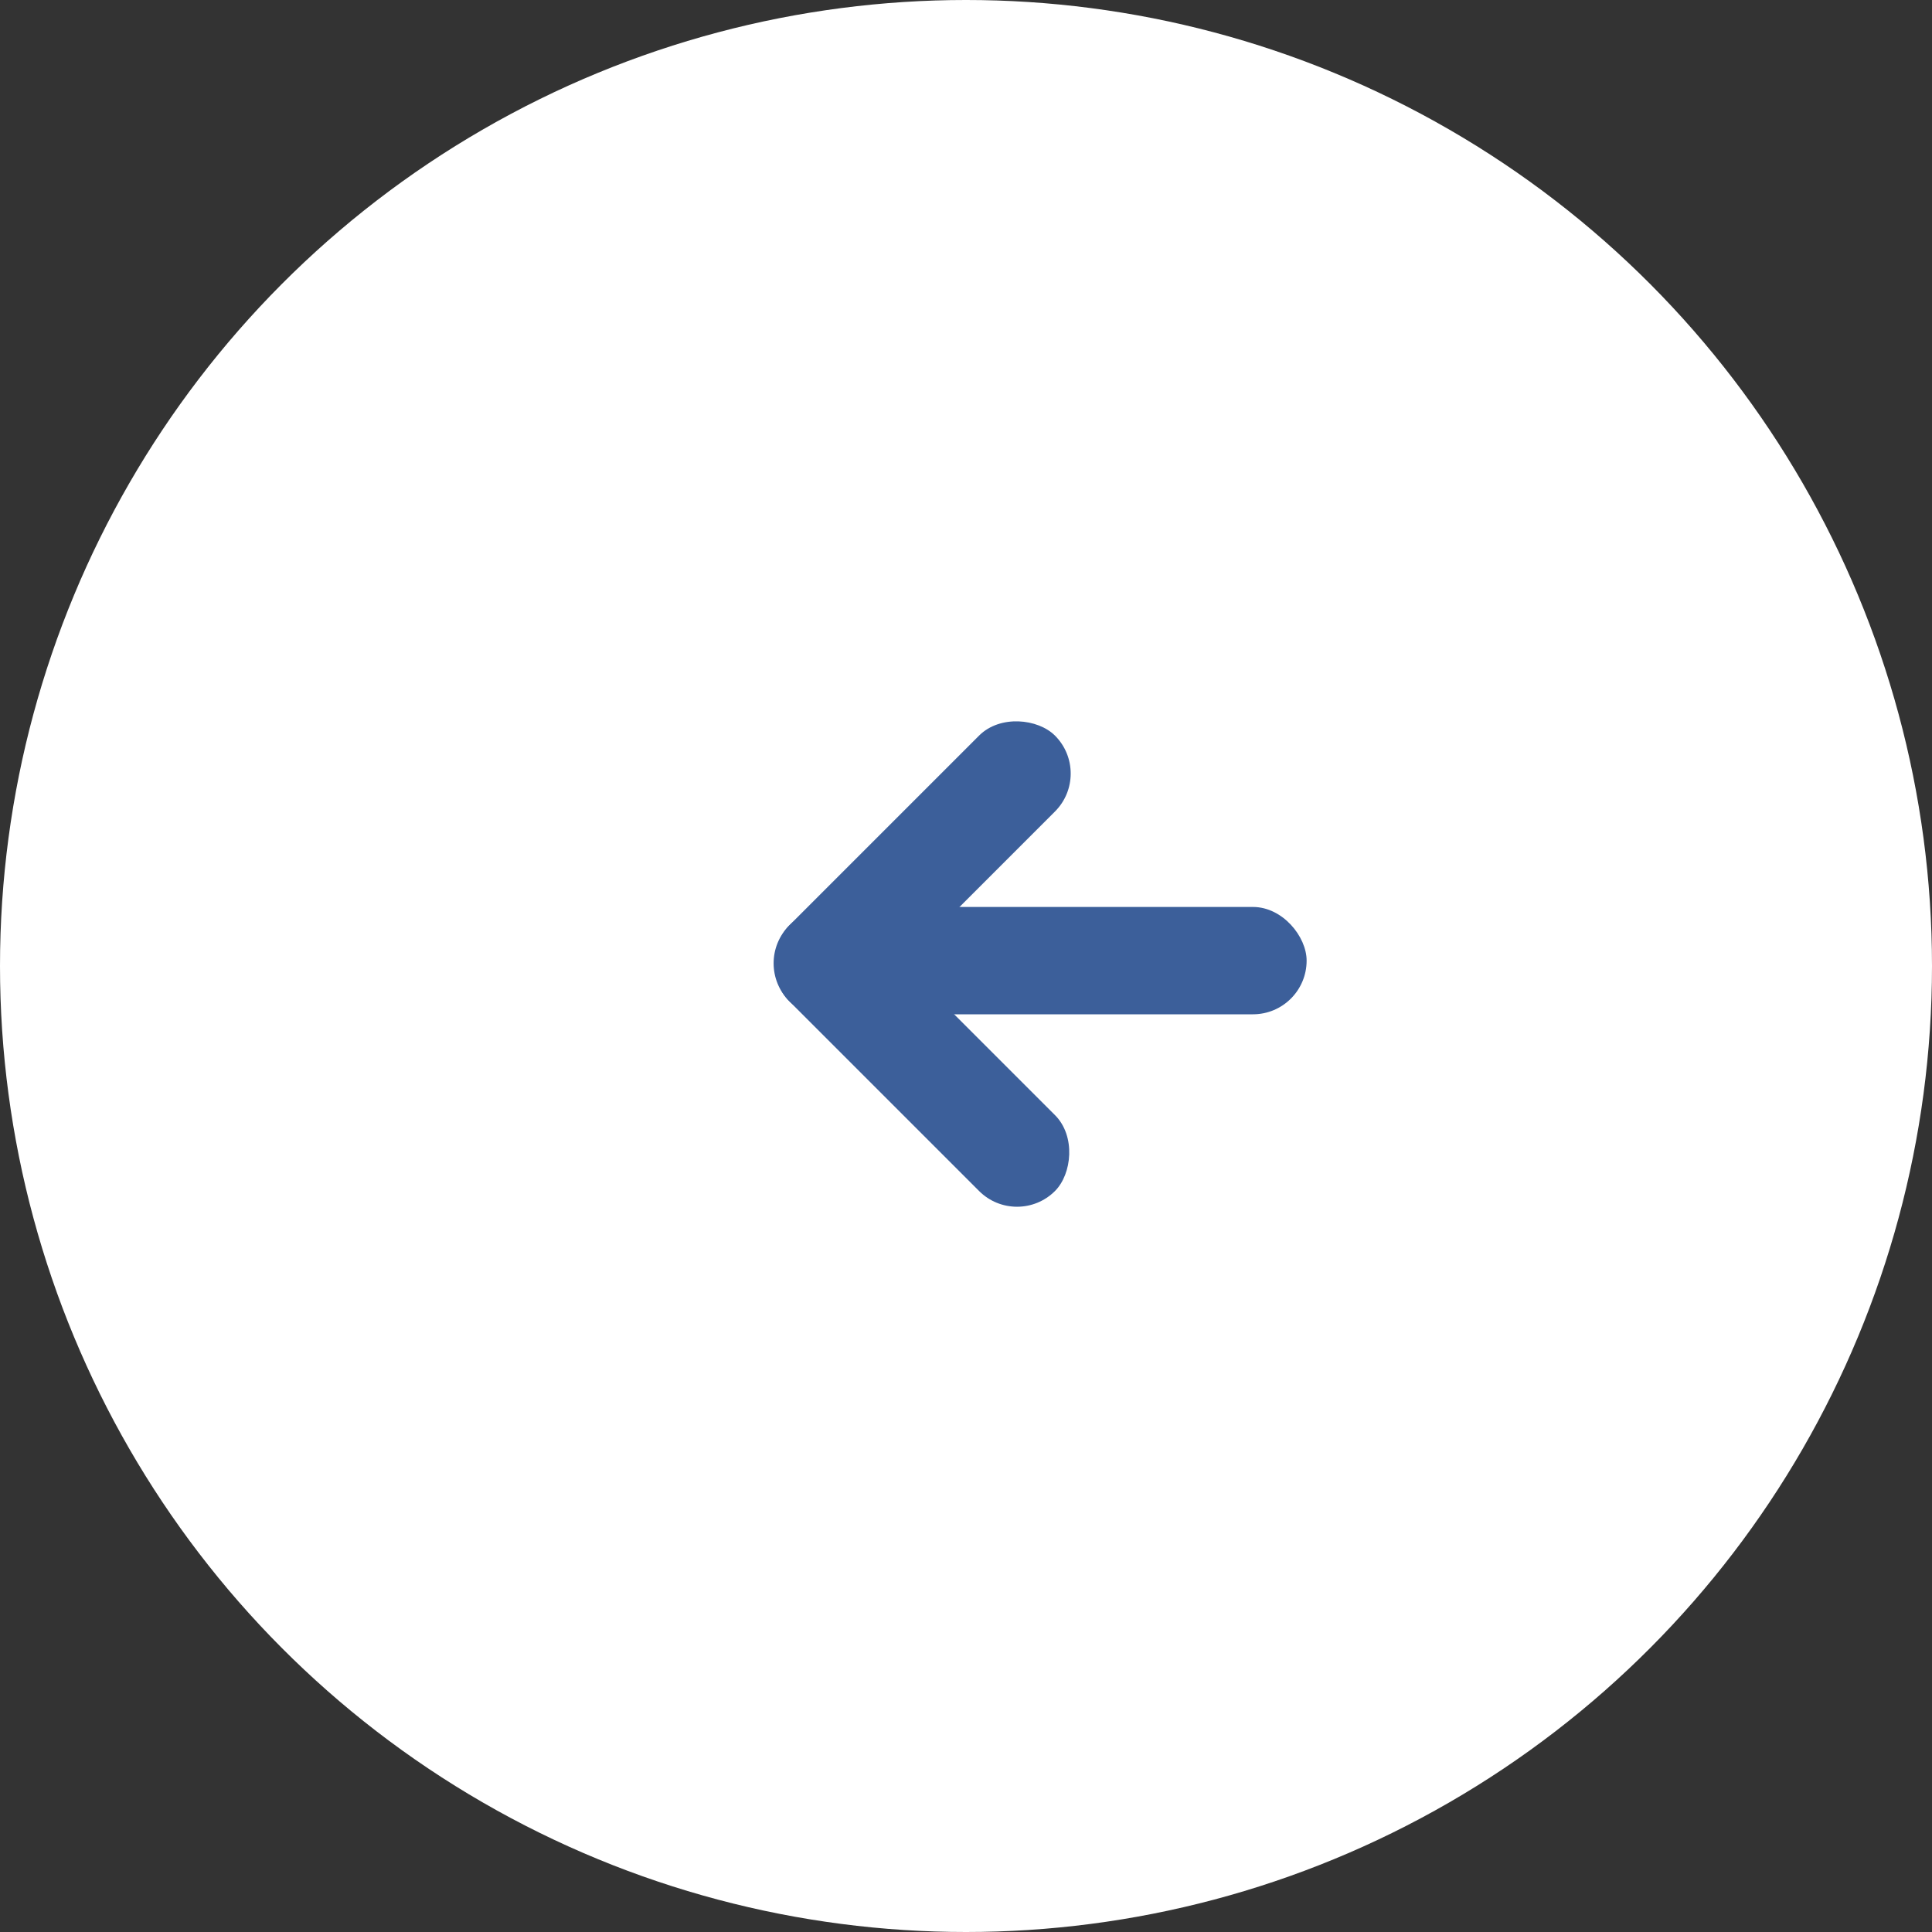 <svg xmlns="http://www.w3.org/2000/svg" width="36" height="36" viewBox="0 0 36 36">
  <rect x="0" y="0" width="36" height="36" fill="#333333" stroke="none"/>
  <g id="グループ_12525" data-name="グループ 12525" transform="translate(-675 -772)">
    <circle id="楕円形_1651" data-name="楕円形 1651" cx="18" cy="18" r="18" transform="translate(675 772)" fill="#fff"/>
    <g id="グループ_3089" data-name="グループ 3089" transform="translate(1102.347 2197.9) rotate(180)">
      <rect id="長方形_1527" data-name="長方形 1527" width="9" height="2" rx="1" transform="translate(403 1407)" fill="#3c5f9a"/>
      <rect id="長方形_1540" data-name="長方形 1540" width="7" height="2" rx="1" transform="translate(406.982 1411.486) rotate(-45)" fill="#3c5f9a"/>
      <rect id="長方形_1541" data-name="長方形 1541" width="7" height="2" rx="1" transform="translate(408.396 1403) rotate(45)" fill="#3c5f9a"/>
    </g>
  </g>
</svg>
